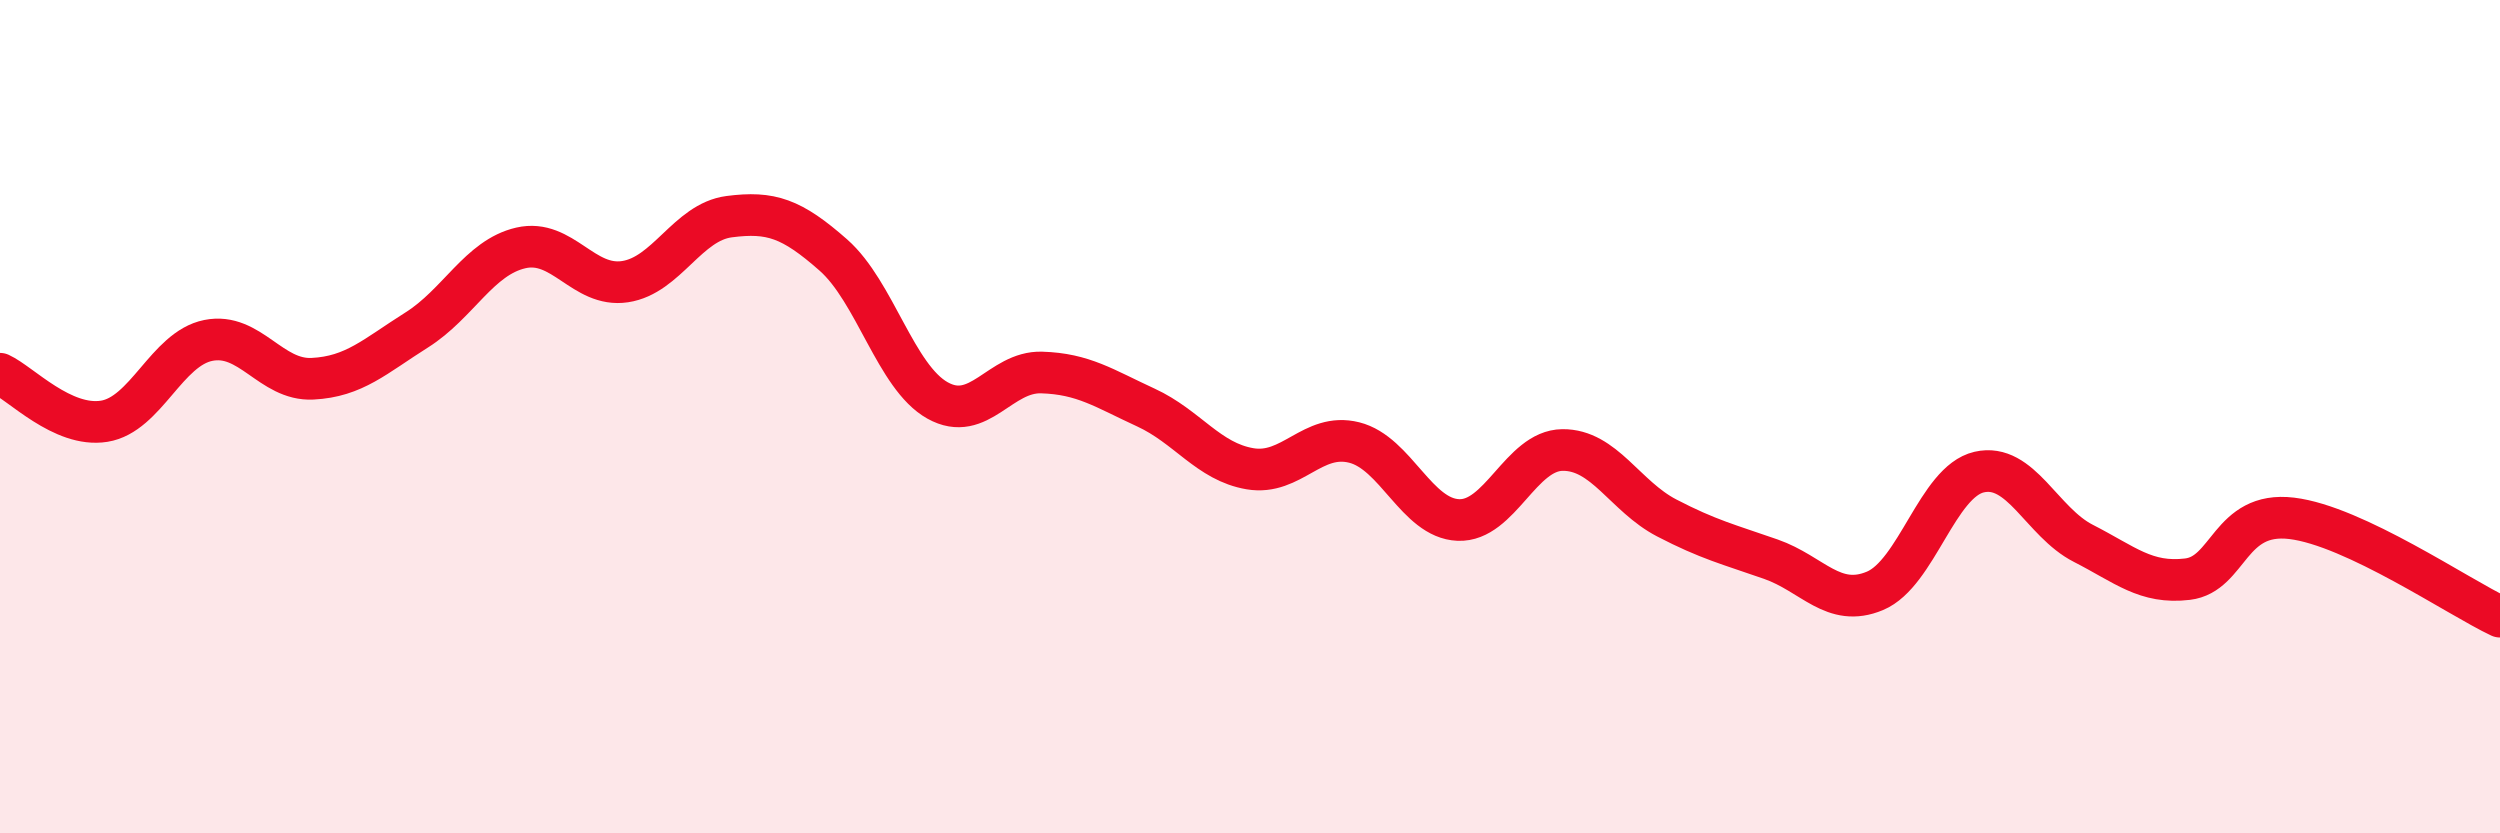 
    <svg width="60" height="20" viewBox="0 0 60 20" xmlns="http://www.w3.org/2000/svg">
      <path
        d="M 0,8.97 C 0.5,9.2 1.5,10.27 2.5,10.11 C 3.5,9.95 4,8.37 5,8.17 C 6,7.97 6.5,9.14 7.5,9.09 C 8.5,9.04 9,8.55 10,7.92 C 11,7.29 11.5,6.18 12.5,5.95 C 13.5,5.72 14,6.91 15,6.76 C 16,6.61 16.5,5.33 17.5,5.2 C 18.5,5.07 19,5.24 20,6.12 C 21,7 21.5,9.05 22.5,9.61 C 23.5,10.17 24,8.91 25,8.94 C 26,8.97 26.5,9.32 27.5,9.78 C 28.5,10.24 29,11.08 30,11.25 C 31,11.42 31.5,10.37 32.5,10.62 C 33.5,10.87 34,12.44 35,12.48 C 36,12.52 36.5,10.81 37.5,10.8 C 38.5,10.79 39,11.91 40,12.43 C 41,12.95 41.5,13.07 42.5,13.42 C 43.5,13.77 44,14.6 45,14.18 C 46,13.76 46.5,11.56 47.5,11.33 C 48.5,11.1 49,12.53 50,13.04 C 51,13.55 51.5,14.02 52.5,13.9 C 53.5,13.78 53.5,12.26 55,12.44 C 56.5,12.62 59,14.33 60,14.8L60 20L0 20Z"
        fill="#EB0A25"
        opacity="0.1"
        stroke-linecap="round"
        stroke-linejoin="round"
      />
      <path
        d="M 0,8.97 C 0.5,9.2 1.5,10.27 2.5,10.11 C 3.5,9.95 4,8.37 5,8.17 C 6,7.97 6.5,9.14 7.5,9.09 C 8.5,9.04 9,8.55 10,7.92 C 11,7.29 11.5,6.18 12.5,5.95 C 13.5,5.72 14,6.91 15,6.76 C 16,6.61 16.5,5.33 17.5,5.2 C 18.5,5.07 19,5.24 20,6.12 C 21,7 21.5,9.05 22.5,9.61 C 23.5,10.17 24,8.91 25,8.94 C 26,8.97 26.5,9.32 27.5,9.78 C 28.5,10.24 29,11.08 30,11.25 C 31,11.42 31.5,10.37 32.5,10.62 C 33.5,10.87 34,12.44 35,12.48 C 36,12.52 36.5,10.81 37.5,10.8 C 38.5,10.79 39,11.91 40,12.43 C 41,12.95 41.5,13.07 42.5,13.42 C 43.5,13.77 44,14.6 45,14.18 C 46,13.76 46.5,11.56 47.5,11.33 C 48.5,11.1 49,12.53 50,13.04 C 51,13.55 51.5,14.02 52.5,13.9 C 53.5,13.78 53.5,12.26 55,12.44 C 56.5,12.62 59,14.33 60,14.8"
        stroke="#EB0A25"
        stroke-width="1"
        fill="none"
        stroke-linecap="round"
        stroke-linejoin="round"
      />
    </svg>
  